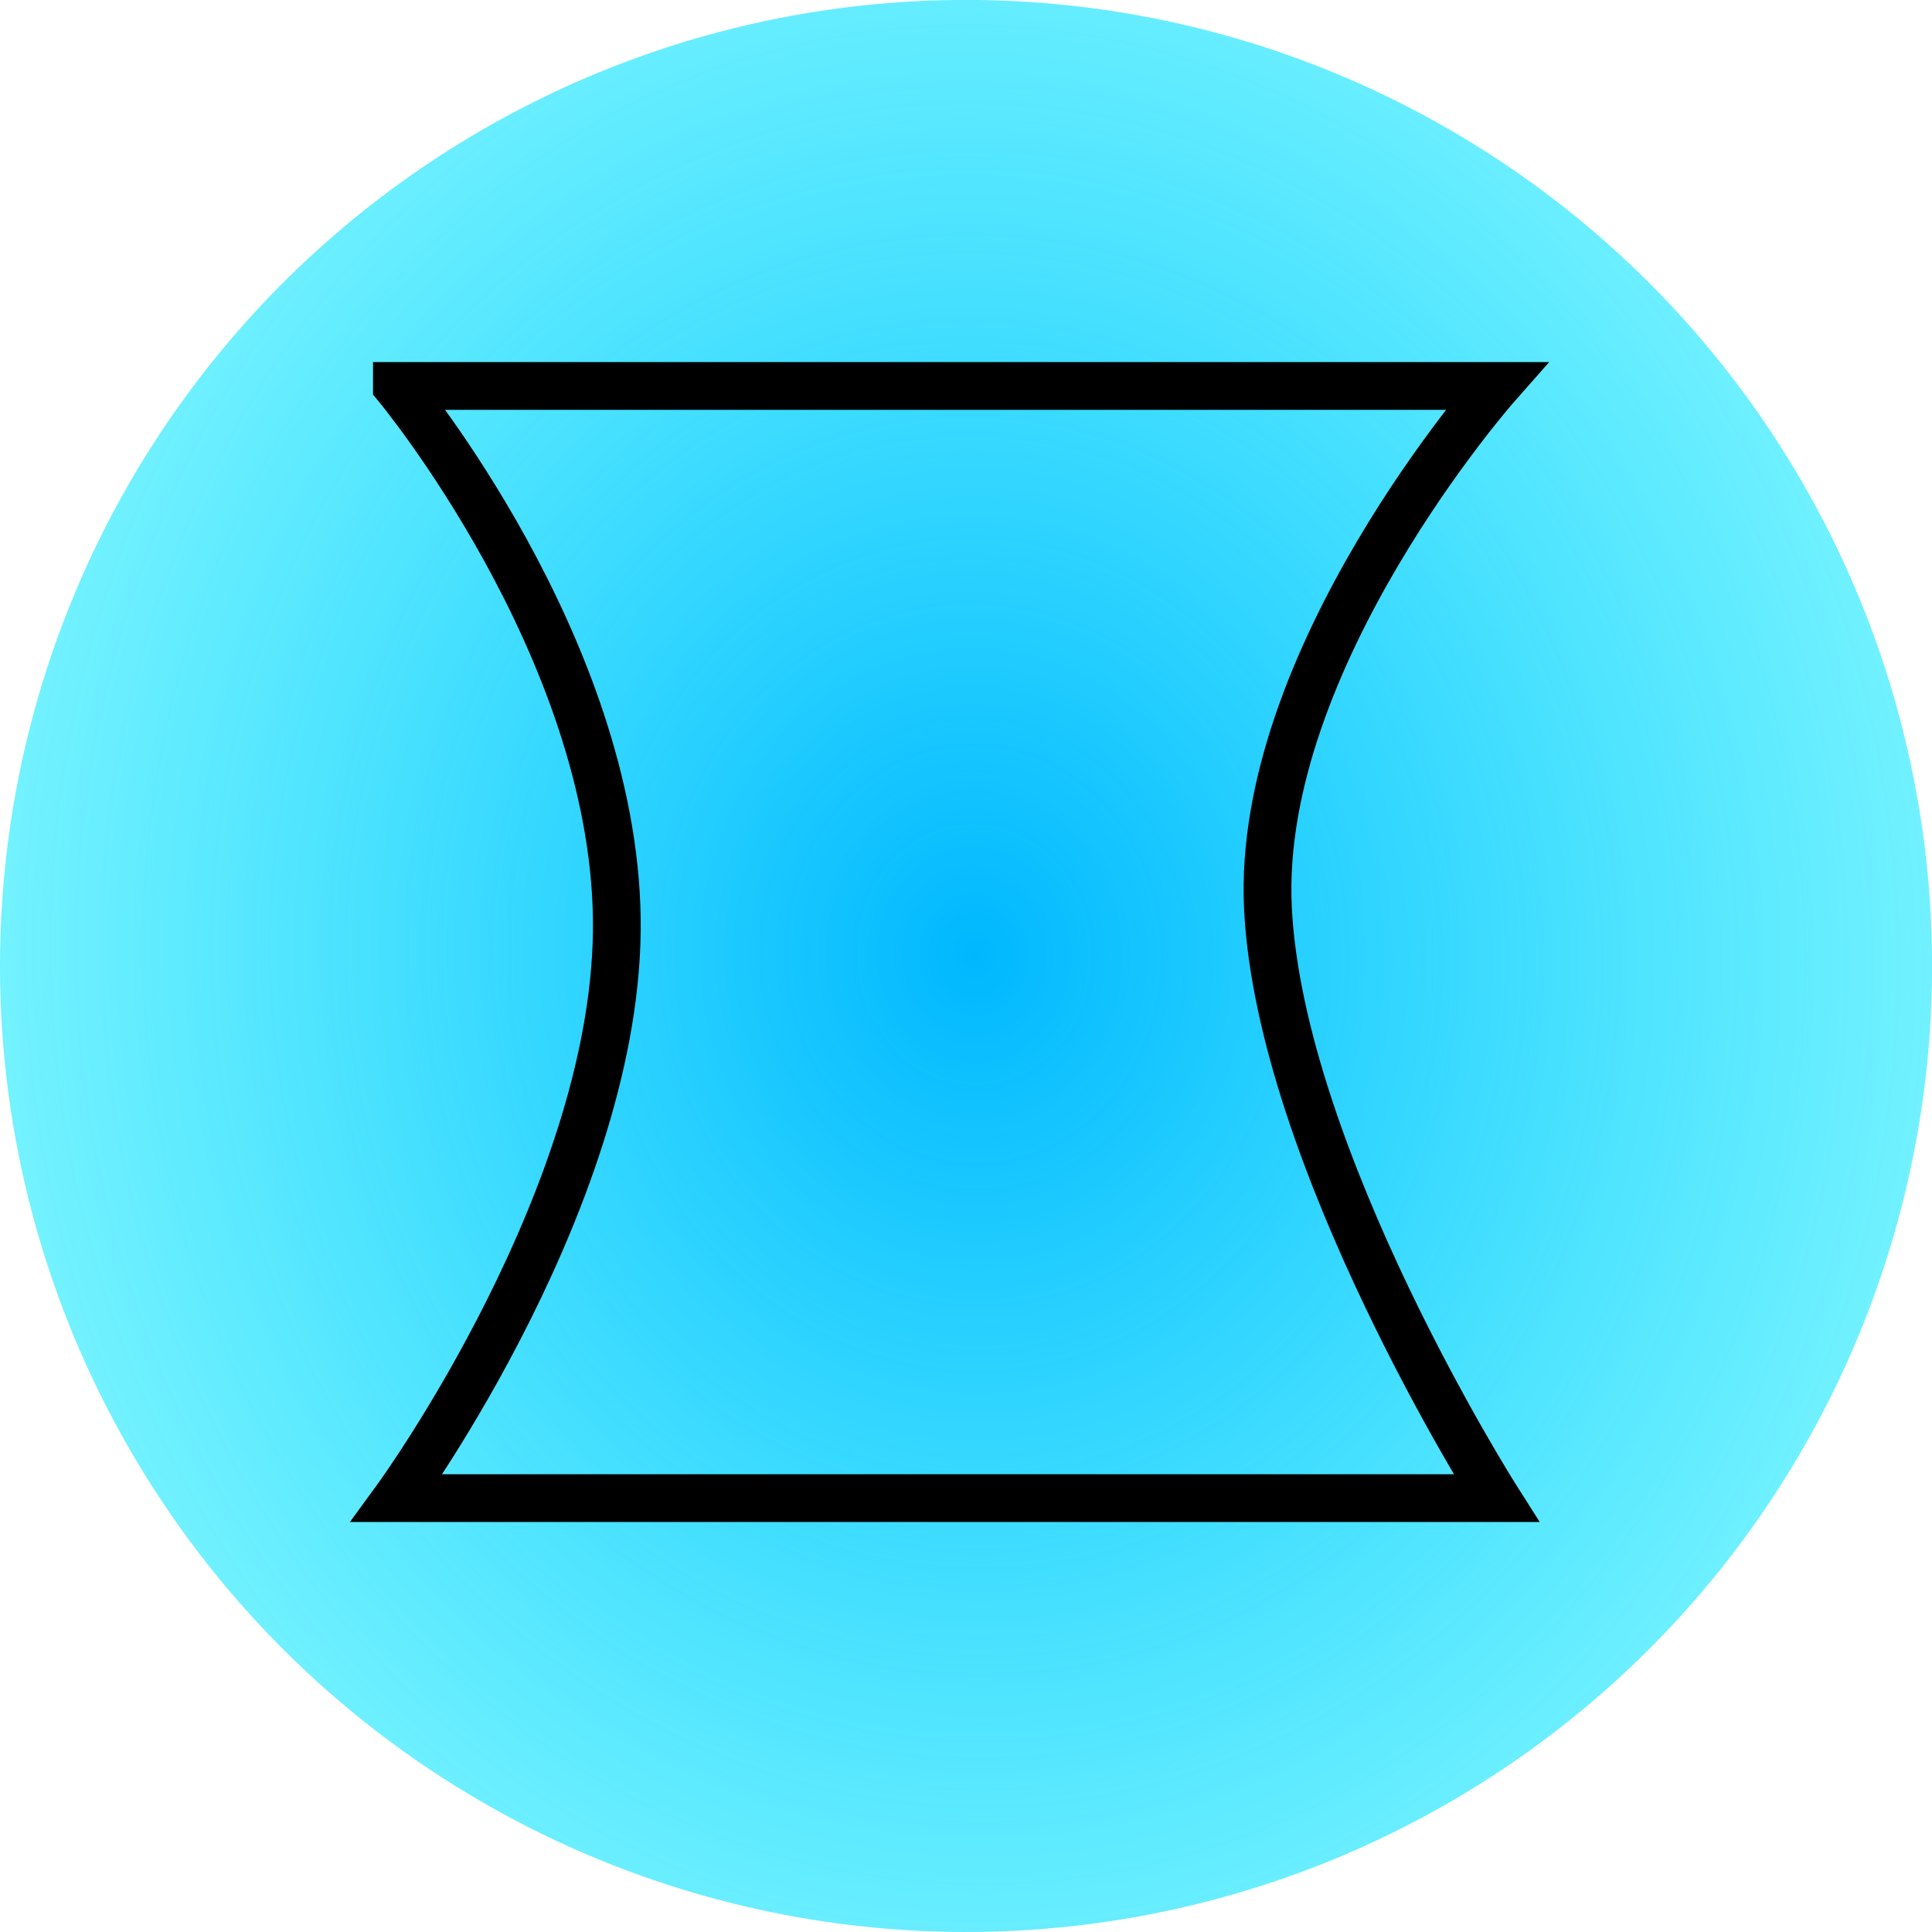 <?xml version="1.0" encoding="UTF-8" standalone="no"?>
<!-- Created with Inkscape (http://www.inkscape.org/) -->

<svg
   width="87.629"
   height="87.629"
   viewBox="0 0 23.185 23.185"
   version="1.1"
   id="svg1"
   inkscape:version="1.3.2 (091e20e, 2023-11-25, custom)"
   sodipodi:docname="besoin_recto.svg"
   xmlns:inkscape="http://www.inkscape.org/namespaces/inkscape"
   xmlns:sodipodi="http://sodipodi.sourceforge.net/DTD/sodipodi-0.dtd"
   xmlns:xlink="http://www.w3.org/1999/xlink"
   xmlns="http://www.w3.org/2000/svg"
   xmlns:svg="http://www.w3.org/2000/svg">
  <sodipodi:namedview
     id="namedview1"
     pagecolor="#ffffff"
     bordercolor="#000000"
     borderopacity="0.25"
     inkscape:showpageshadow="2"
     inkscape:pageopacity="0.0"
     inkscape:pagecheckerboard="0"
     inkscape:deskcolor="#d1d1d1"
     inkscape:document-units="px"
     inkscape:zoom="1.3035162"
     inkscape:cx="403.14035"
     inkscape:cy="612.1903"
     inkscape:window-width="2385"
     inkscape:window-height="2041"
     inkscape:window-x="0"
     inkscape:window-y="0"
     inkscape:window-maximized="0"
     inkscape:current-layer="layer1"
     showguides="true">
    <sodipodi:guide
       position="-167.63,623.742"
       orientation="-1,0"
       id="guide1"
       inkscape:locked="false"
       inkscape:label="découpe gauche"
       inkscape:color="rgb(0,134,229)" />
    <sodipodi:guide
       position="-359.72,613.982"
       orientation="0,1"
       id="guide2"
       inkscape:locked="false"
       inkscape:label="découpe haute"
       inkscape:color="rgb(0,134,229)" />
    <sodipodi:guide
       position="40.332,623.88"
       orientation="-1,0"
       id="guide3"
       inkscape:locked="false"
       inkscape:label="suppl_droite"
       inkscape:color="rgb(0,134,229)" />
    <sodipodi:guide
       position="-177.155,336.405"
       orientation="0,1"
       id="guide4"
       inkscape:locked="false"
       inkscape:label="découpe basse"
       inkscape:color="rgb(0,134,229)" />
    <sodipodi:guide
       position="30.807,336.405"
       orientation="-1,0"
       id="guide5"
       inkscape:locked="false"
       inkscape:label="découpe droite"
       inkscape:color="rgb(0,134,229)" />
    <sodipodi:guide
       position="-159.693,623.742"
       orientation="-1,0"
       id="guide6"
       inkscape:locked="false"
       inkscape:label="zone principale G"
       inkscape:color="rgb(0,134,229)" />
    <sodipodi:guide
       position="-177.155,606.28"
       orientation="0,1"
       id="guide7"
       inkscape:locked="false"
       inkscape:label="zone principale H"
       inkscape:color="rgb(0,134,229)" />
    <sodipodi:guide
       position="22.87,623.742"
       orientation="-1,0"
       id="guide8"
       inkscape:locked="false"
       inkscape:label="zone principale D"
       inkscape:color="rgb(0,134,229)" />
    <sodipodi:guide
       position="-177.155,344.342"
       orientation="0,1"
       id="guide9"
       inkscape:locked="false"
       inkscape:label="zone principale B"
       inkscape:color="rgb(0,134,229)" />
    <sodipodi:guide
       position="-68.411,623.742"
       orientation="-1,0"
       id="guide10"
       inkscape:locked="false"
       inkscape:label="med H"
       inkscape:color="rgb(0,134,229)" />
    <sodipodi:guide
       position="-177.155,512.617"
       orientation="0,1"
       id="guide11"
       inkscape:locked="false"
       inkscape:label="med H illu"
       inkscape:color="rgb(0,134,229)" />
  </sodipodi:namedview>
  <defs
     id="defs1">
    <linearGradient
       id="linearGradient26"
       inkscape:collect="always">
      <stop
         style="stop-color:#00b7ff;stop-opacity:1;"
         offset="0"
         id="stop25" />
      <stop
         style="stop-color:#00f5ff;stop-opacity:0.412;"
         offset="1"
         id="stop26" />
    </linearGradient>
    <radialGradient
       inkscape:collect="always"
       xlink:href="#linearGradient26"
       id="radialGradient21"
       gradientUnits="userSpaceOnUse"
       gradientTransform="matrix(1.309,-0.059,0.066,1.464,-75.485,-42.807)"
       cx="188.421"
       cy="267.937"
       fx="188.421"
       fy="267.937"
       r="11.593" />
  </defs>
  <g
     inkscape:label="Calque 1"
     inkscape:groupmode="layer"
     id="layer1"
     transform="translate(-177.155,-326.88)">
    <g
       id="g66">
      <circle
         style="fill:url(#radialGradient21);fill-opacity:1;stroke:none;stroke-width:0.265"
         id="circle21"
         cx="188.748"
         cy="338.472"
         r="11.593" />
      <path
         id="rect58"
         style="fill:#001caa;fill-opacity:0;stroke:#000000;stroke-width:0.573"
         d="m 181.918,331.512 h 13.193 c 0,0 -2.887,3.272 -2.74,6.267 0.147,2.995 2.74,7.079 2.74,7.079 H 181.918 c 0,0 2.682,-3.677 2.639,-6.952 -0.044,-3.275 -2.639,-6.394 -2.639,-6.394 z"
         sodipodi:nodetypes="cczcczc" />
    </g>
  </g>
</svg>
